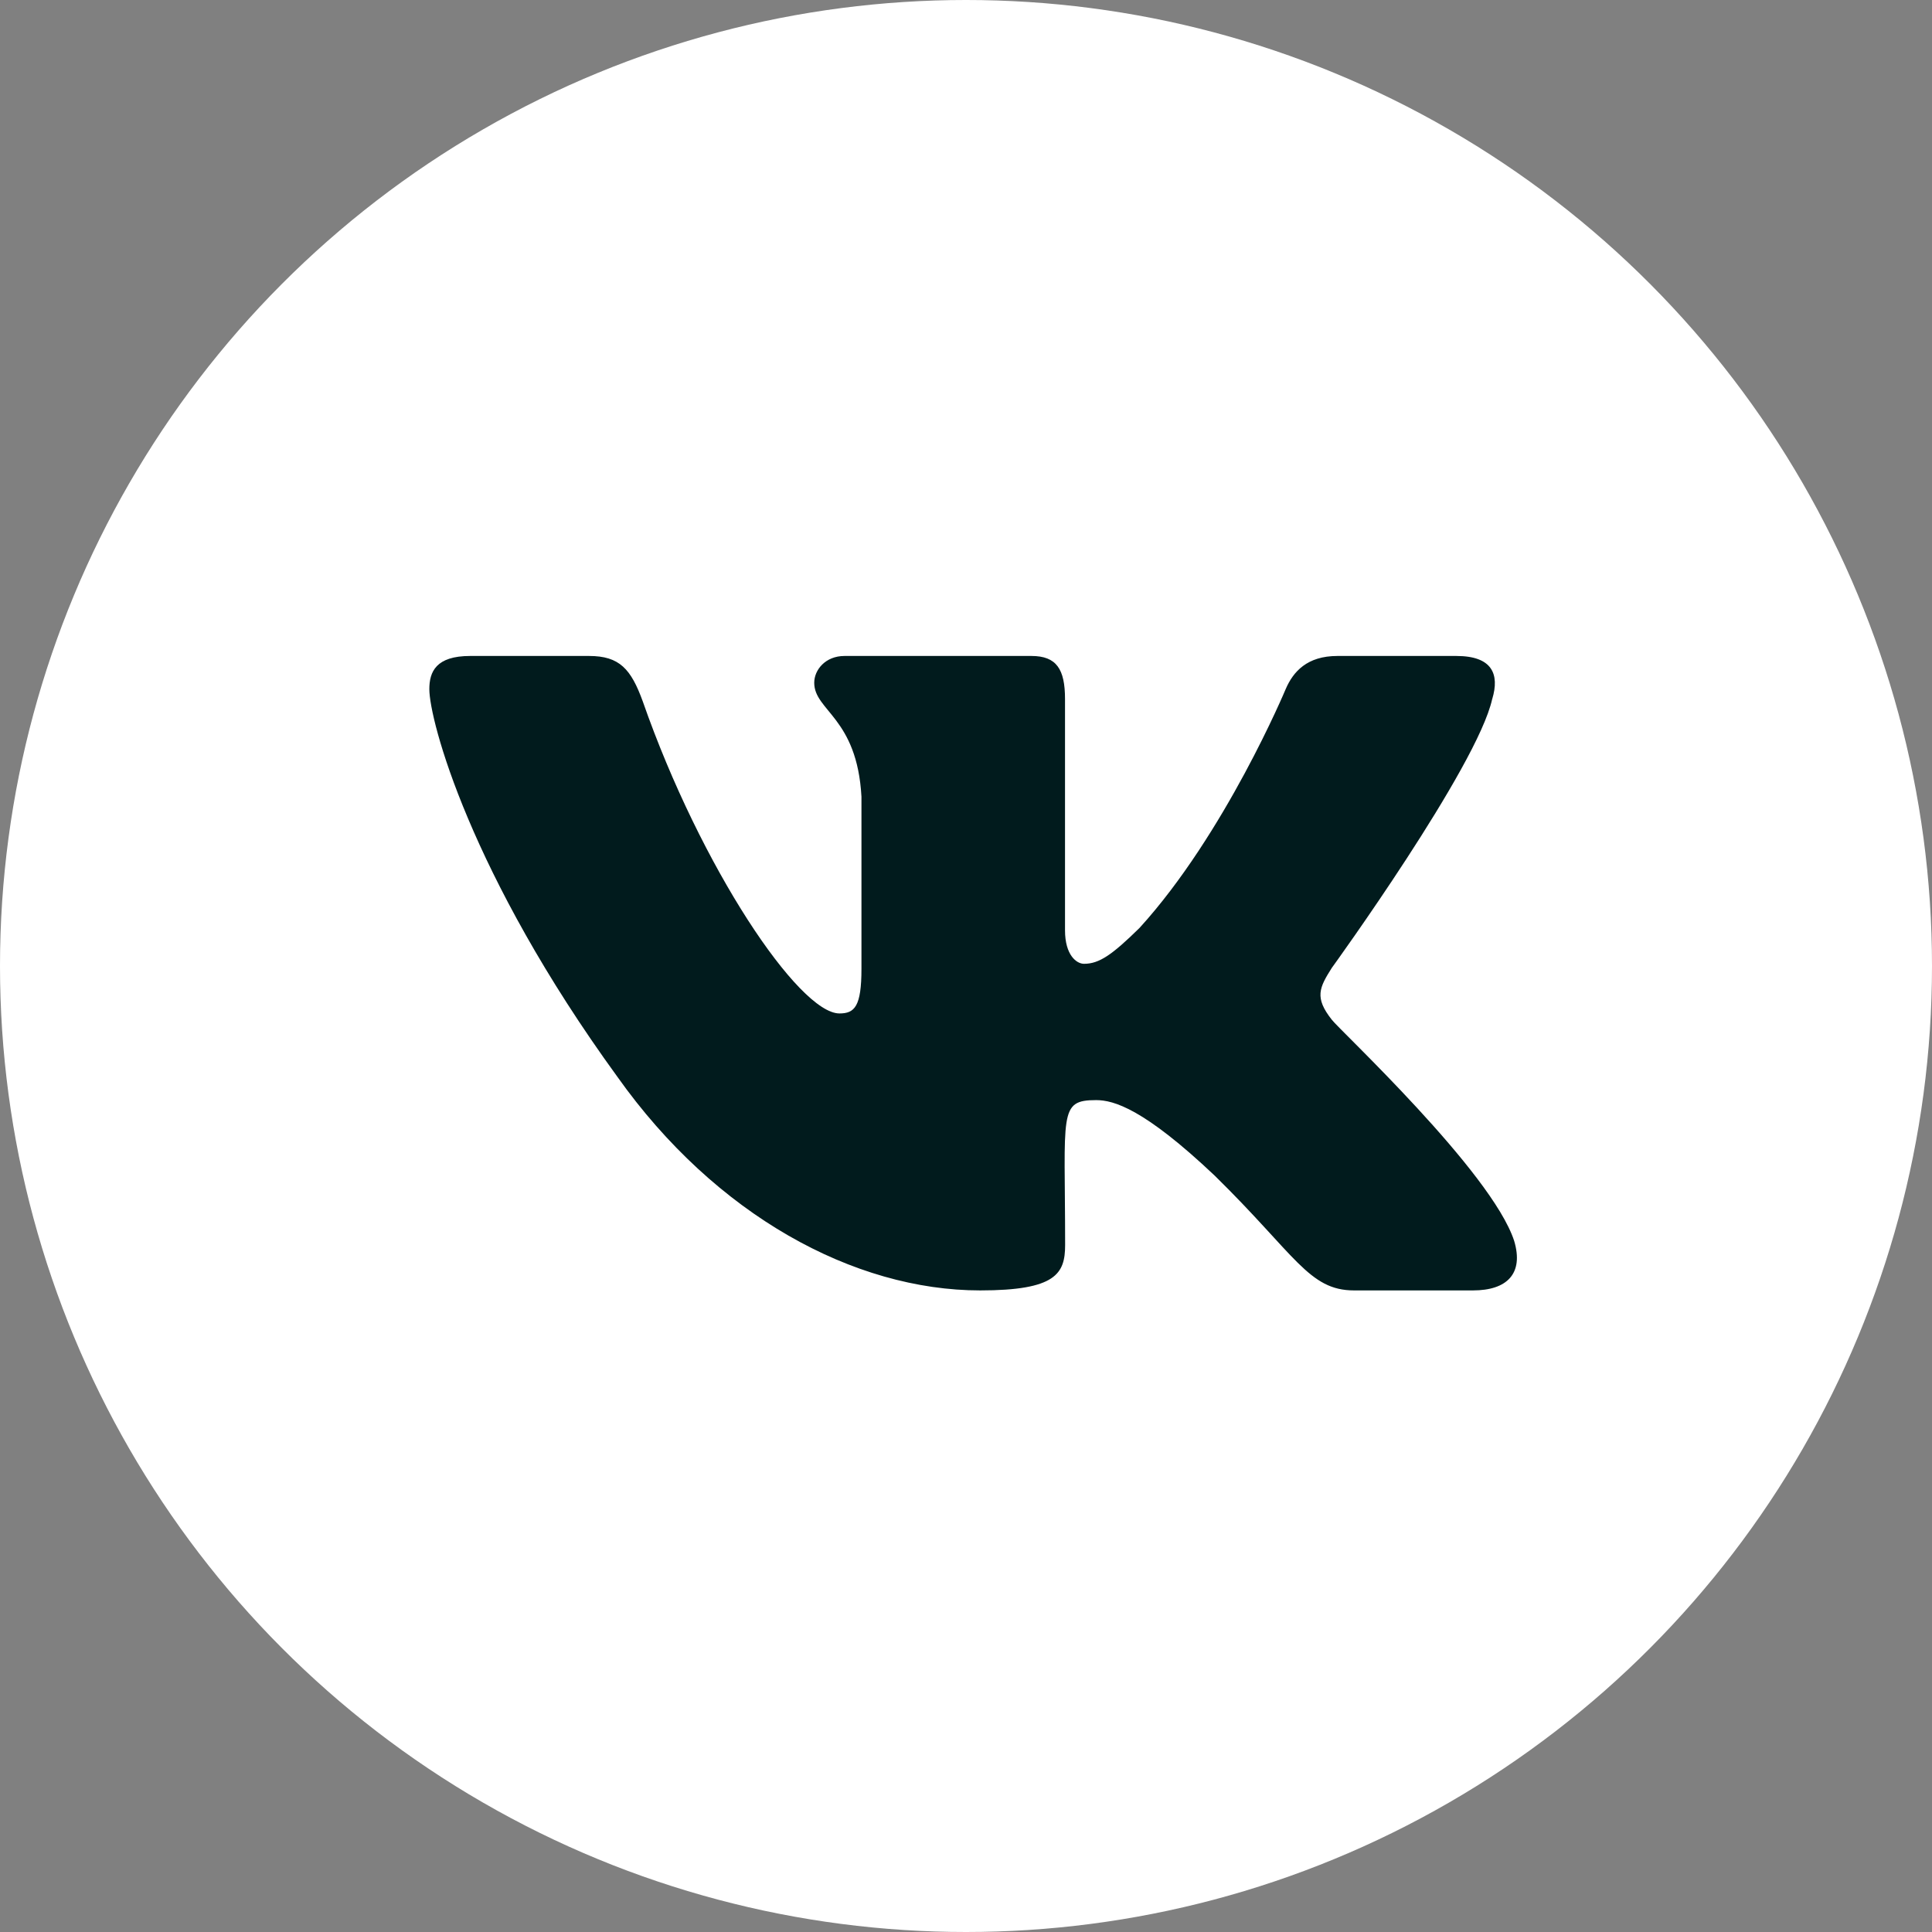 <?xml version="1.0" encoding="UTF-8"?> <svg xmlns="http://www.w3.org/2000/svg" width="36" height="36" viewBox="0 0 36 36" fill="none"><rect x="0" y="0" width="36" height="36" fill="#808080" stroke="none"/> <circle cx="18" cy="18" r="18" fill="white"></circle> <path d="M24.817 19.002C24.489 18.588 24.583 18.404 24.817 18.034C24.821 18.03 27.526 14.292 27.805 13.025L27.806 13.024C27.945 12.562 27.806 12.223 27.137 12.223H24.921C24.357 12.223 24.097 12.514 23.957 12.84C23.957 12.84 22.829 15.54 21.233 17.291C20.718 17.797 20.48 17.959 20.199 17.959C20.06 17.959 19.845 17.797 19.845 17.335V13.024C19.845 12.47 19.687 12.223 19.22 12.223H15.736C15.382 12.223 15.172 12.481 15.172 12.722C15.172 13.247 15.97 13.368 16.052 14.845V18.052C16.052 18.754 15.925 18.884 15.642 18.884C14.889 18.884 13.061 16.172 11.977 13.069C11.758 12.467 11.545 12.223 10.976 12.223H8.76C8.127 12.223 8 12.515 8 12.841C8 13.417 8.753 16.28 11.503 20.063C13.335 22.646 15.916 24.045 18.263 24.045C19.674 24.045 19.847 23.734 19.847 23.2C19.847 20.732 19.719 20.499 20.426 20.499C20.753 20.499 21.318 20.661 22.635 21.907C24.141 23.384 24.388 24.045 25.231 24.045H27.447C28.078 24.045 28.398 23.734 28.214 23.121C27.793 21.832 24.945 19.179 24.817 19.002Z" fill="#011B1D"></path> </svg> 